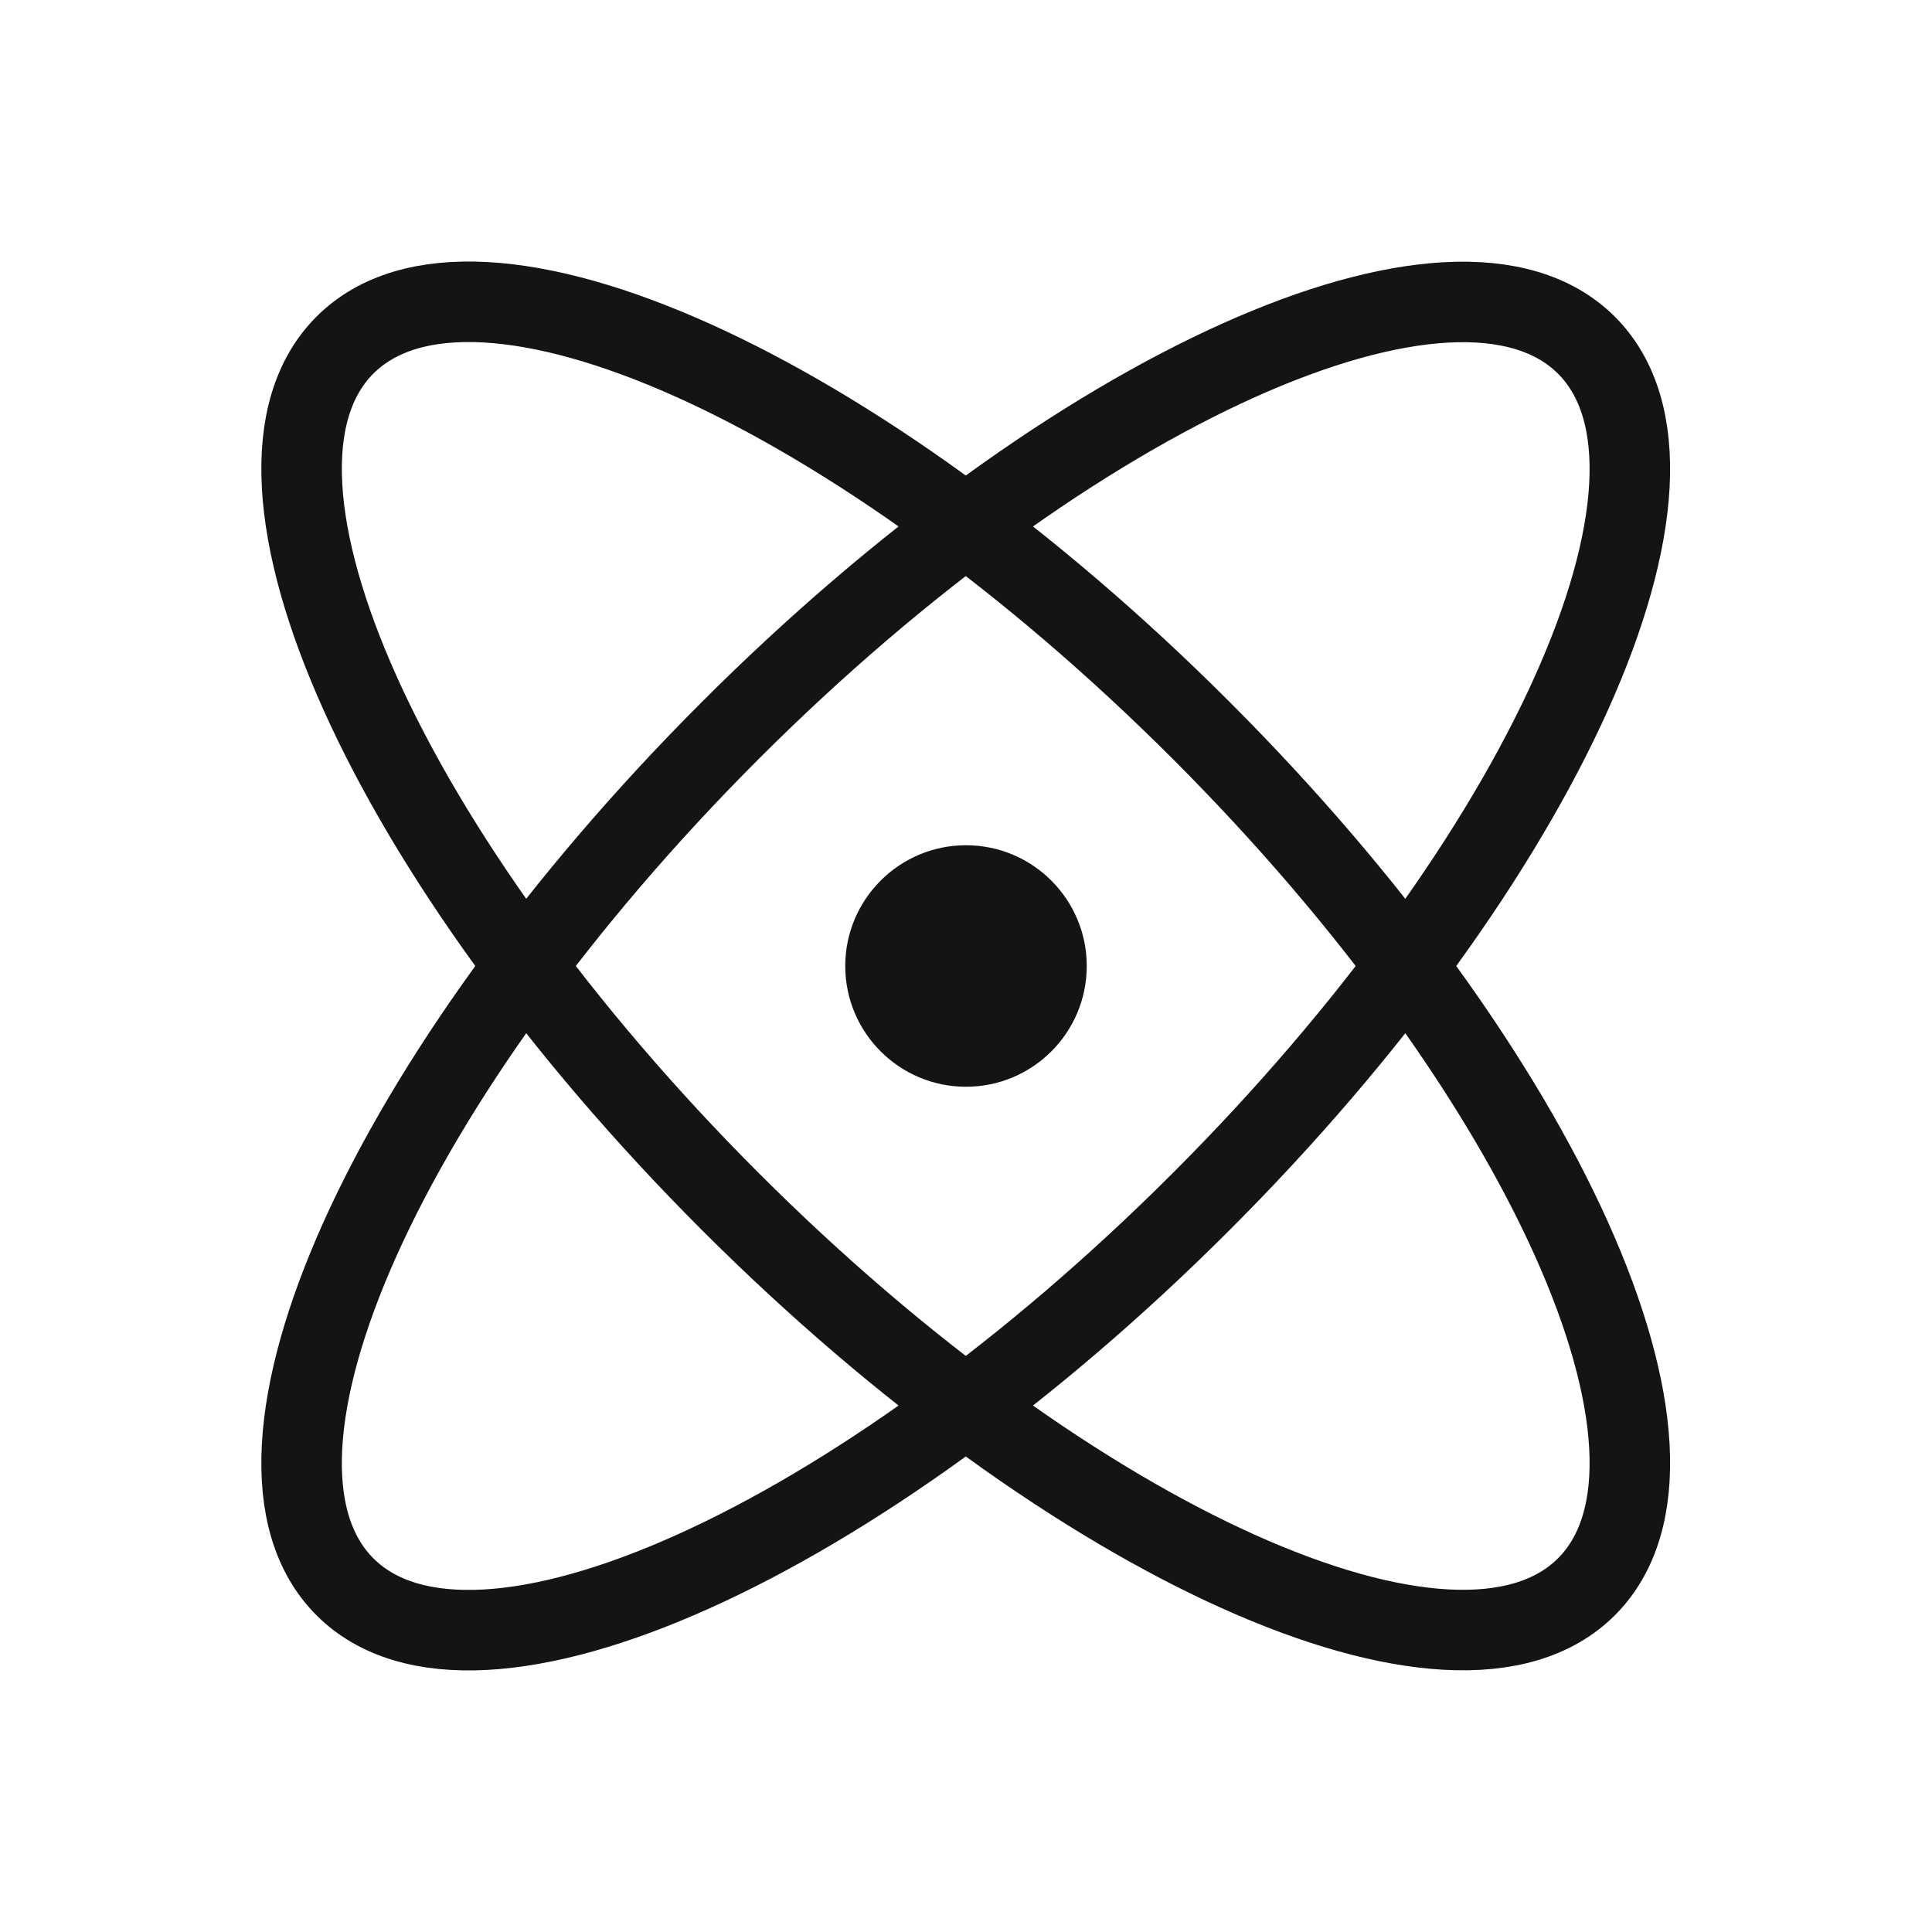 <svg width="24" height="24" viewBox="0 0 24 24" fill="none" xmlns="http://www.w3.org/2000/svg">
<g clip-path="url(#clip0_17678_143446)">
<path d="M19.708 19.711C21.324 18.095 19.181 13.333 14.922 9.074C10.663 4.815 5.9 2.672 4.285 4.287C2.669 5.903 4.812 10.665 9.071 14.925C13.33 19.184 18.093 21.326 19.708 19.711Z" stroke="#141414" stroke-linecap="round" stroke-linejoin="round"/>
<path d="M14.922 14.926C19.181 10.667 21.324 5.905 19.708 4.289C18.093 2.674 13.33 4.816 9.071 9.075C4.812 13.335 2.669 18.097 4.285 19.712C5.9 21.328 10.663 19.185 14.922 14.926Z" stroke="#141414" stroke-linecap="round" stroke-linejoin="round"/>
<path d="M12 13.5C12.828 13.5 13.5 12.828 13.5 12C13.5 11.172 12.828 10.5 12 10.5C11.172 10.5 10.5 11.172 10.5 12C10.5 12.828 11.172 13.5 12 13.5Z" fill="#141414"/>
</g>
<defs>
<clipPath id="clip0_17678_143446">
<rect width="24" height="24" fill="white"/>
</clipPath>
</defs>
</svg>
